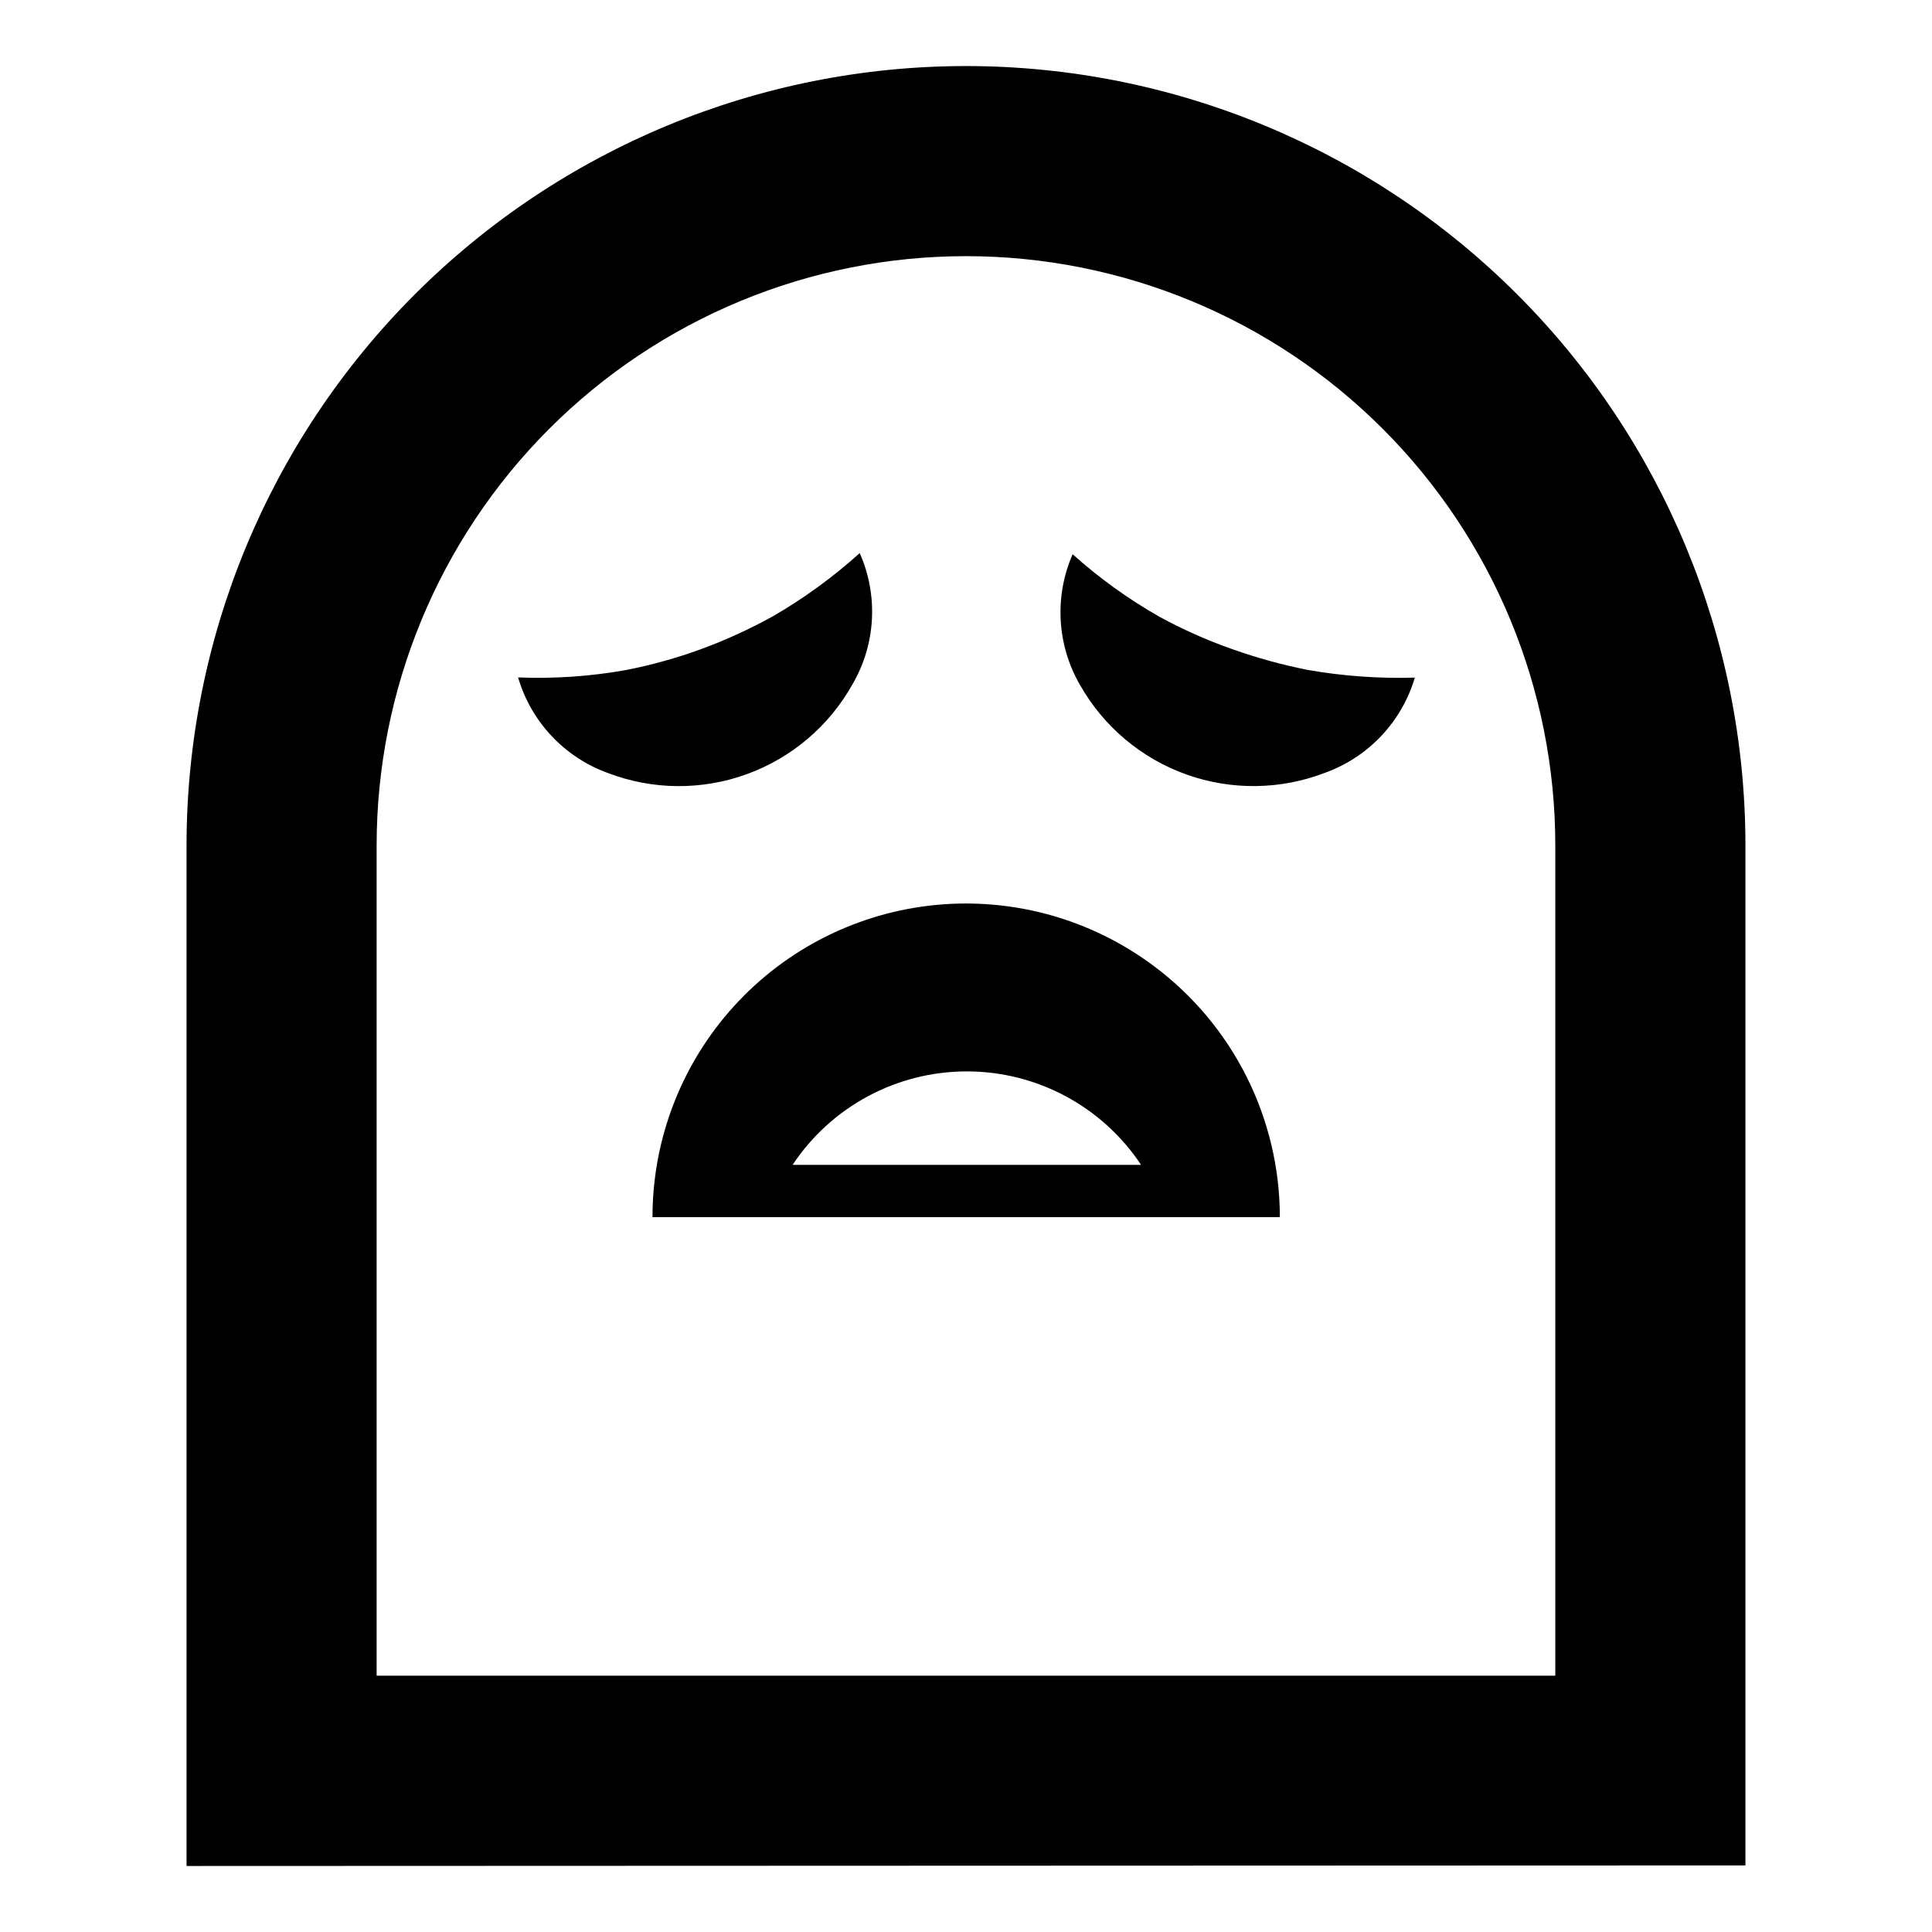 <?xml version="1.0" encoding="UTF-8"?>
<!-- Uploaded to: ICON Repo, www.svgrepo.com, Generator: ICON Repo Mixer Tools -->
<svg fill="#000000" width="800px" height="800px" version="1.1" viewBox="144 144 512 512" xmlns="http://www.w3.org/2000/svg">
 <path d="m428.26 290.88c7.059 6.336 14.777 11.891 23.023 16.574 6.172 3.371 12.609 6.234 19.246 8.562 6.574 2.34 13.309 4.191 20.152 5.543 9.328 1.625 18.801 2.297 28.266 2.016-3.465 11.688-12.27 21.039-23.73 25.191-11.816 4.57-24.883 4.738-36.816 0.477-11.93-4.266-21.93-12.676-28.176-23.703-6.141-10.582-6.871-23.453-1.965-34.66zm-146.96 32.645c9.496 0.379 19.004-0.262 28.363-1.914 6.856-1.324 13.598-3.195 20.152-5.594 6.562-2.414 12.93-5.328 19.047-8.715 8.219-4.758 15.918-10.363 22.973-16.727 4.981 11.223 4.266 24.156-1.914 34.762-6.176 11.051-16.121 19.508-28.016 23.828-11.895 4.32-24.949 4.215-36.773-0.297-11.535-4.16-20.391-13.574-23.832-25.344zm-87.863 314.98v-270.44c0-54.785 21.762-107.32 60.5-146.06 38.738-38.738 91.277-60.5 146.06-60.5 54.781 0 107.32 21.762 146.06 60.5 38.738 38.738 60.5 91.277 60.5 146.06v270.29zm206.56-426.62c-41.422 0-81.148 16.457-110.44 45.746-29.289 29.289-45.746 69.016-45.746 110.44v220.01h312.36v-220.01c0-41.422-16.453-81.148-45.746-110.44-29.289-29.289-69.012-45.746-110.43-45.746zm49.773 188.12c-16.547-12.387-37.117-18.156-57.691-16.188-20.578 1.973-39.68 11.539-53.578 26.84-13.898 15.301-21.594 35.23-21.582 55.898h166.26-0.004c-0.012-26.211-12.391-50.879-33.402-66.551zm-95.723 52.699v-0.004c10.27-15.469 27.605-24.77 46.176-24.77 18.566 0 35.902 9.301 46.172 24.77z"/>
</svg>